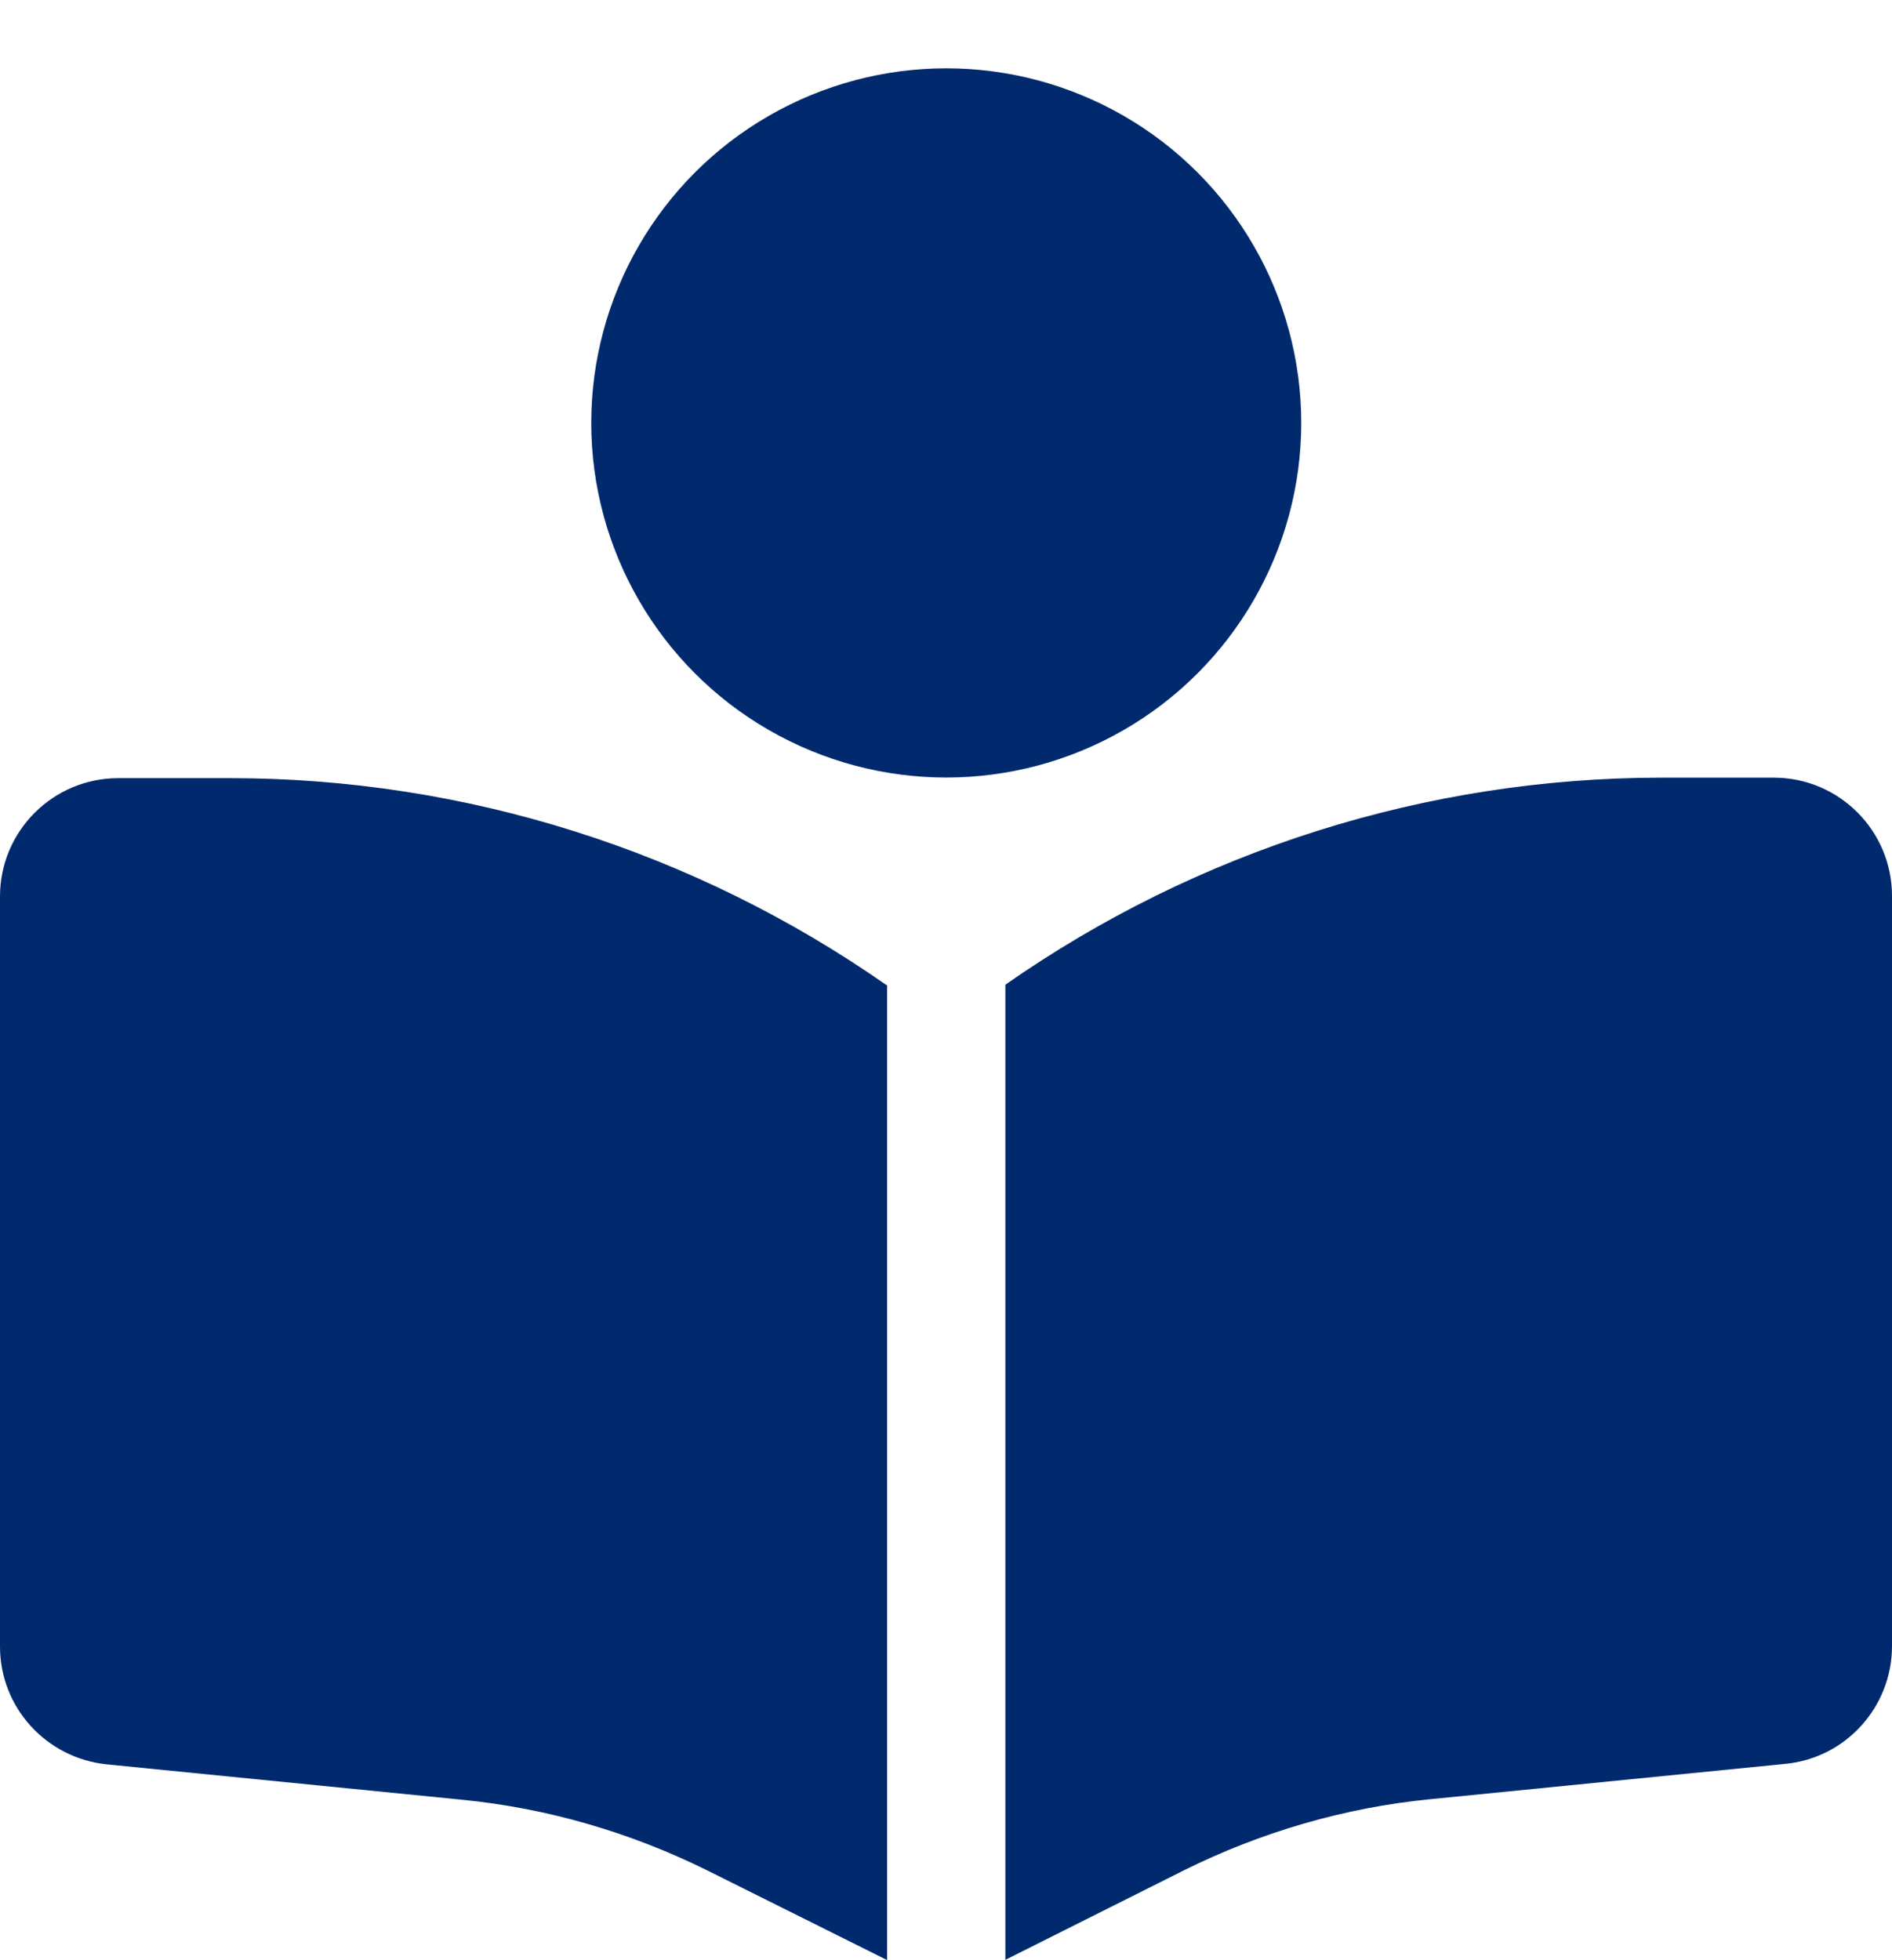 <?xml version="1.0" encoding="UTF-8"?>
<svg id="Capa_1" data-name="Capa 1" xmlns="http://www.w3.org/2000/svg" viewBox="0 0 38.56 39.95">
  <defs>
    <style>
      .cls-1 {
        fill: #002a6d;
      }
    </style>
  </defs>
  <path class="cls-1" d="M18.08,20.07v19.88l-3.65-1.82c-1.57-.78-3.28-1.28-5.03-1.45l-7.23-.72c-1.23-.13-2.17-1.16-2.17-2.4v-15.29c0-1.33,1.08-2.41,2.41-2.41h2.28c4.79,0,9.46,1.48,13.38,4.22ZM12.05,8.62c0-2.58,1.38-4.97,3.62-6.26,2.24-1.29,4.99-1.29,7.23,0,2.24,1.29,3.62,3.68,3.62,6.26s-1.38,4.97-3.62,6.26-4.99,1.29-7.23,0-3.62-3.68-3.62-6.26ZM20.49,39.95v-19.88c3.92-2.74,8.59-4.22,13.38-4.22h2.28c1.33,0,2.41,1.08,2.41,2.41v15.29c0,1.24-.94,2.28-2.17,2.4l-7.23.72c-1.75.17-3.46.67-5.03,1.45l-3.65,1.83Z"/>
</svg>